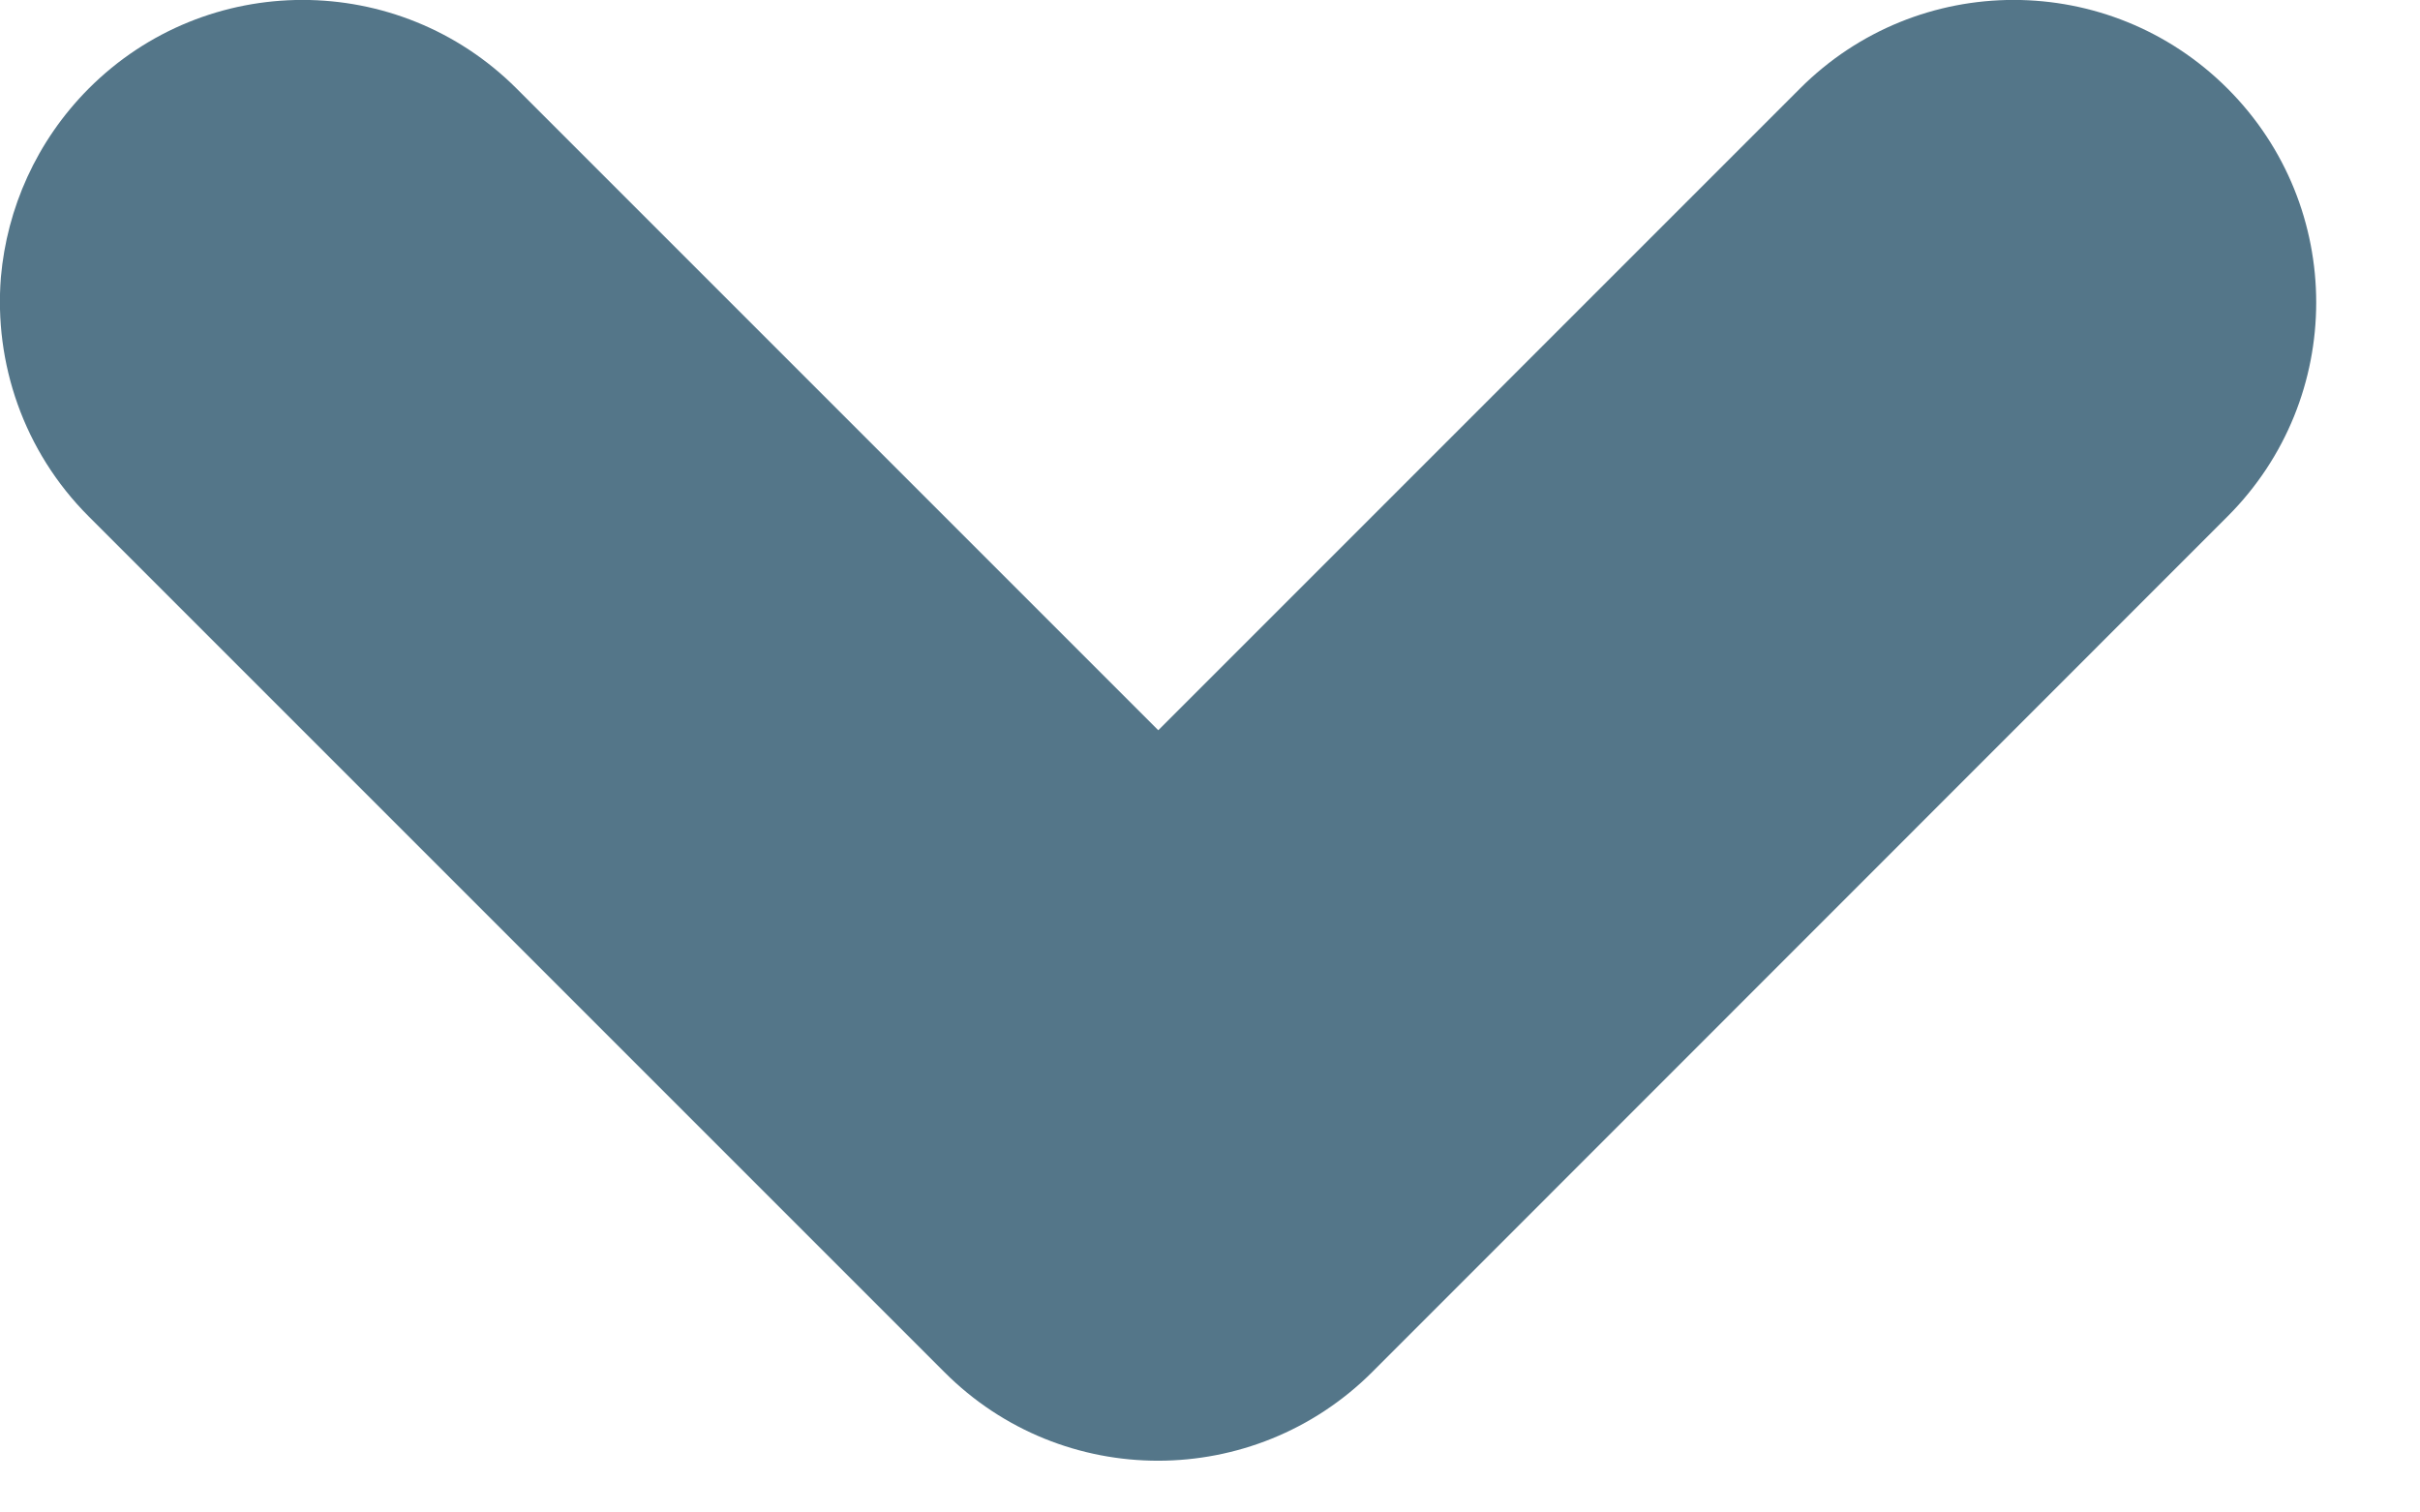<svg width="8" height="5" viewBox="0 0 8 5" fill="none" xmlns="http://www.w3.org/2000/svg">
  <path fill-rule="evenodd" clip-rule="evenodd" d="M7.364 1.707L4.536 4.536C4.145 4.926 3.512 4.927 3.122 4.536L0.293 1.707C0.077 1.491 -0.02 1.199 0.003 0.916C0.023 0.689 0.12 0.467 0.293 0.293C0.683 -0.098 1.317 -0.098 1.708 0.293L3.829 2.414L5.95 0.293C6.34 -0.098 6.973 -0.098 7.364 0.293C7.755 0.684 7.754 1.317 7.364 1.707Z" fill="#547689" />
</svg>